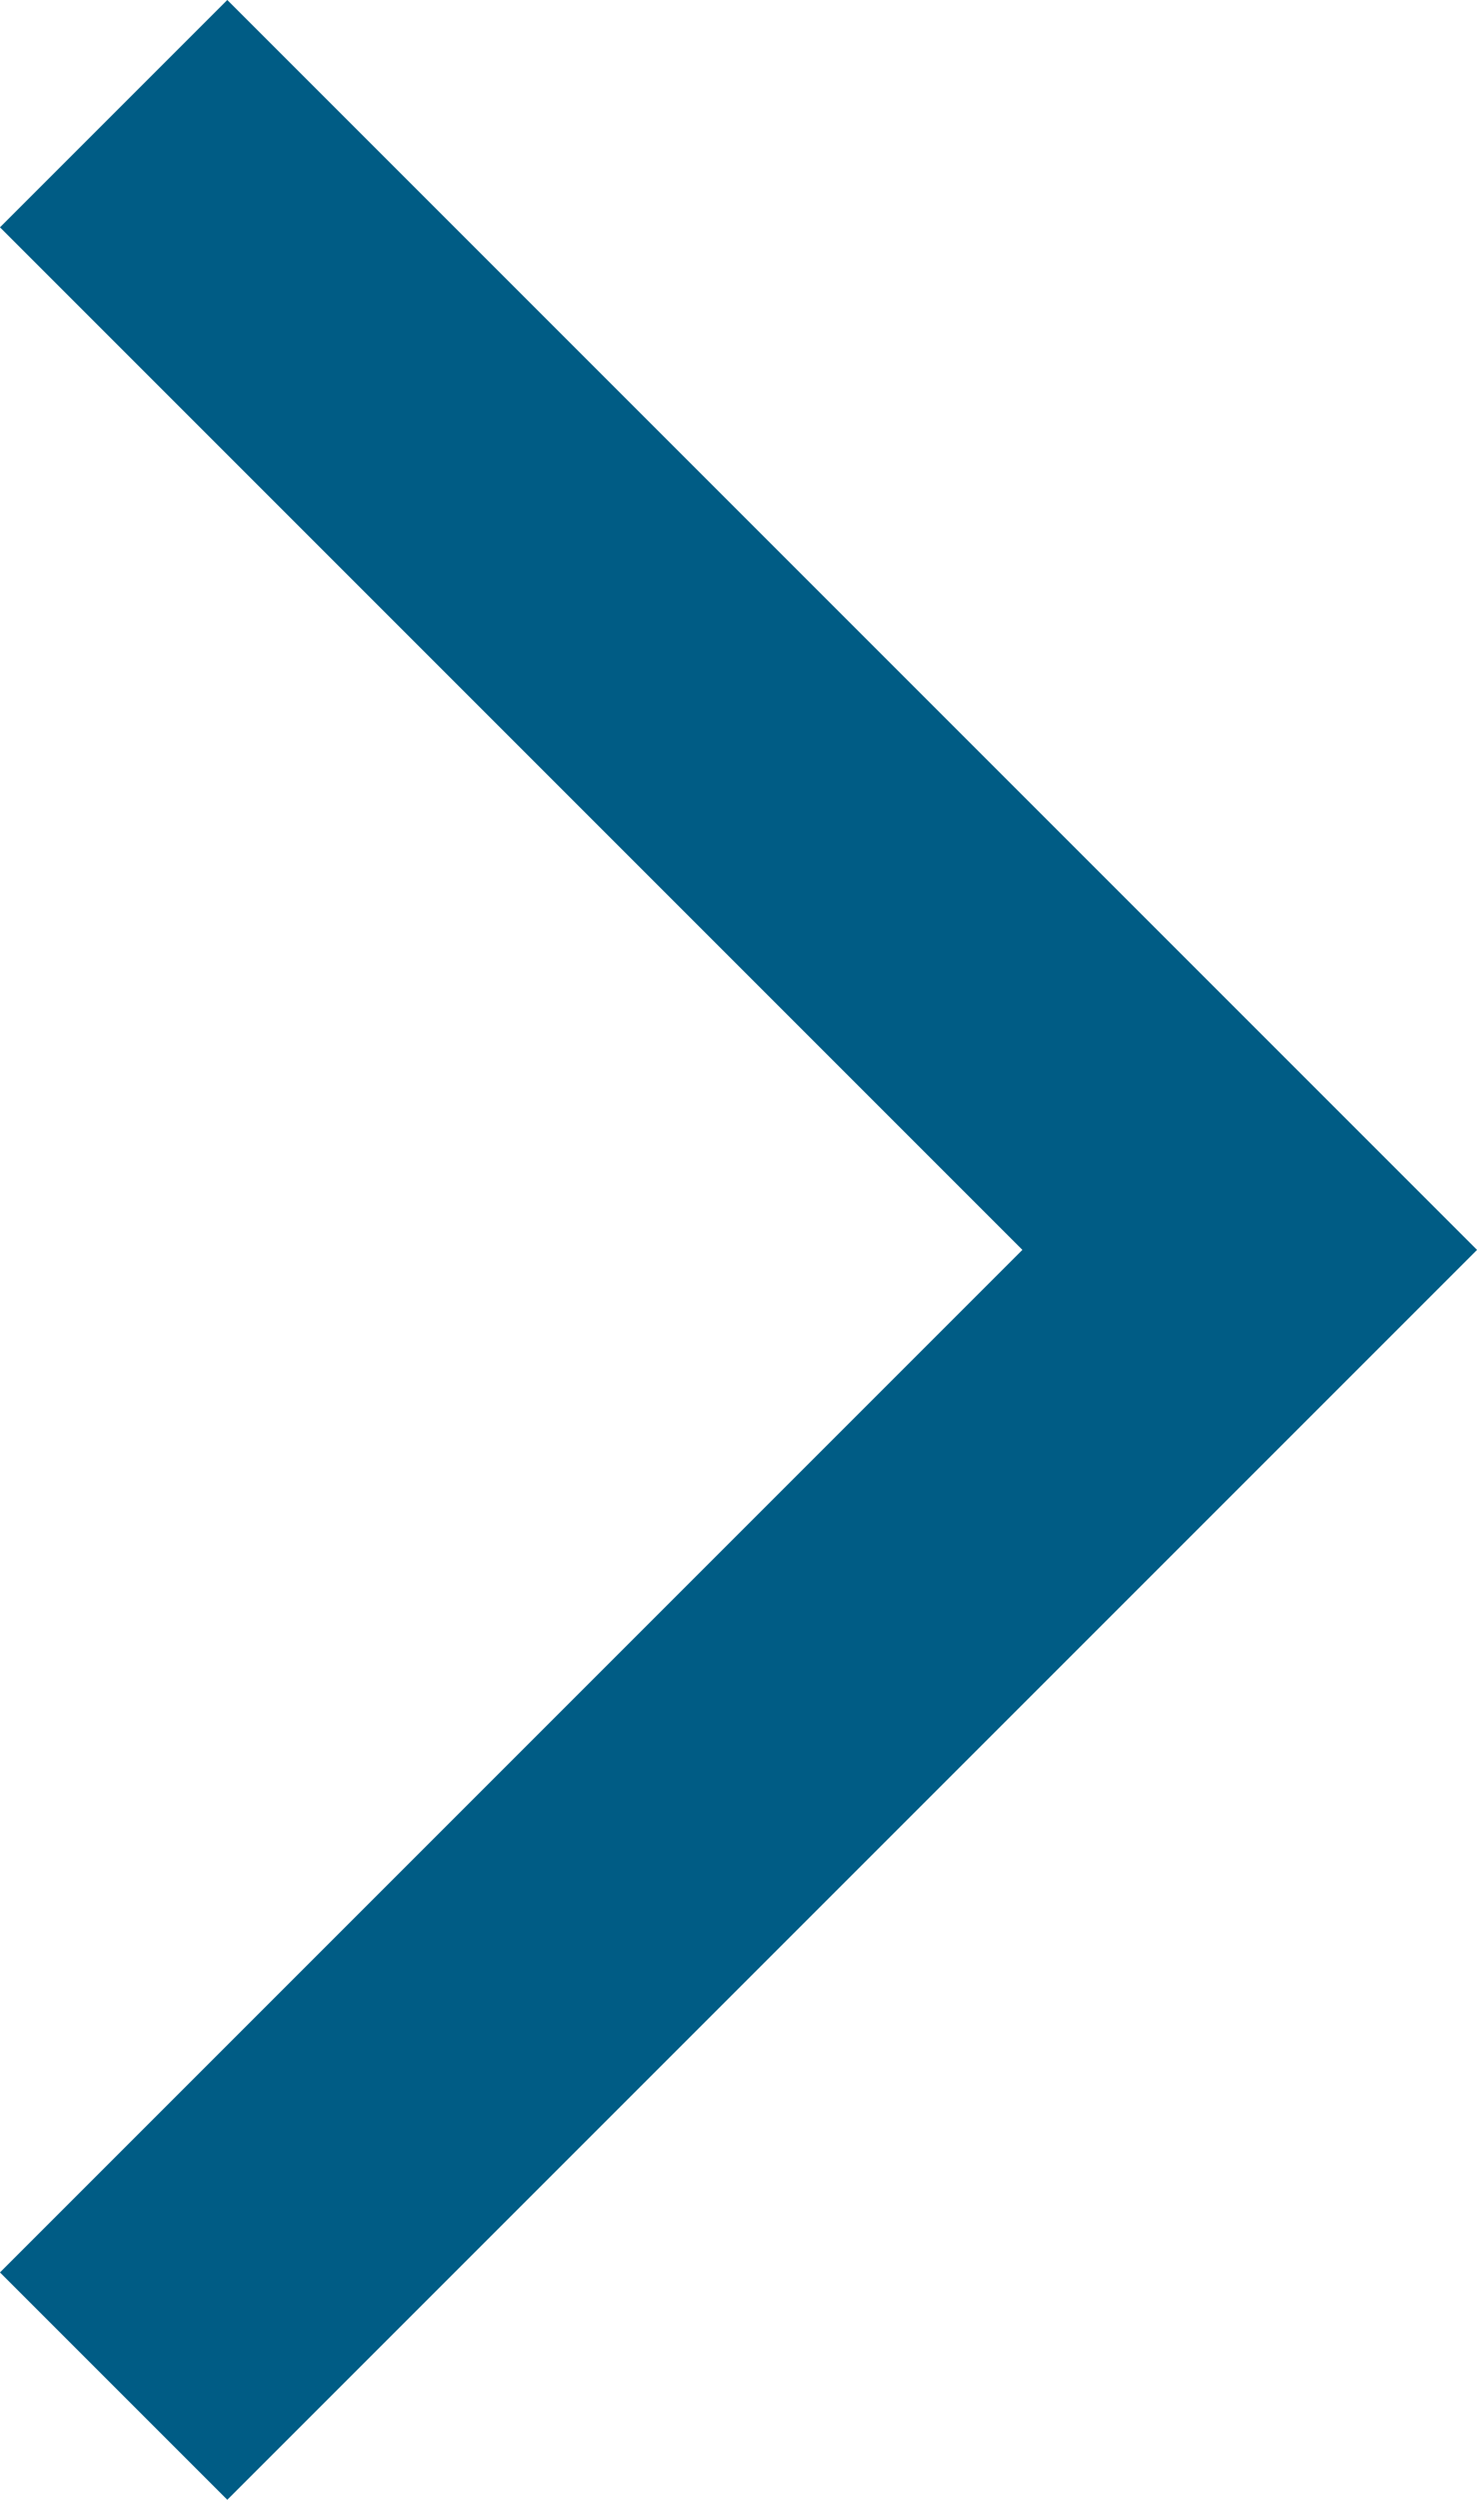 <svg xmlns="http://www.w3.org/2000/svg" width="9.189" height="15.55" viewBox="0 0 9.189 15.55">
  <defs>
    <style>
      .a {
        fill: none;
        stroke: #005c85;
        stroke-miterlimit: 10;
        stroke-width: 2px;
      }
    </style>
  </defs>
  <polyline class="a" points="0.707 0.707 7.775 7.775 0.707 14.843"/>
</svg>
